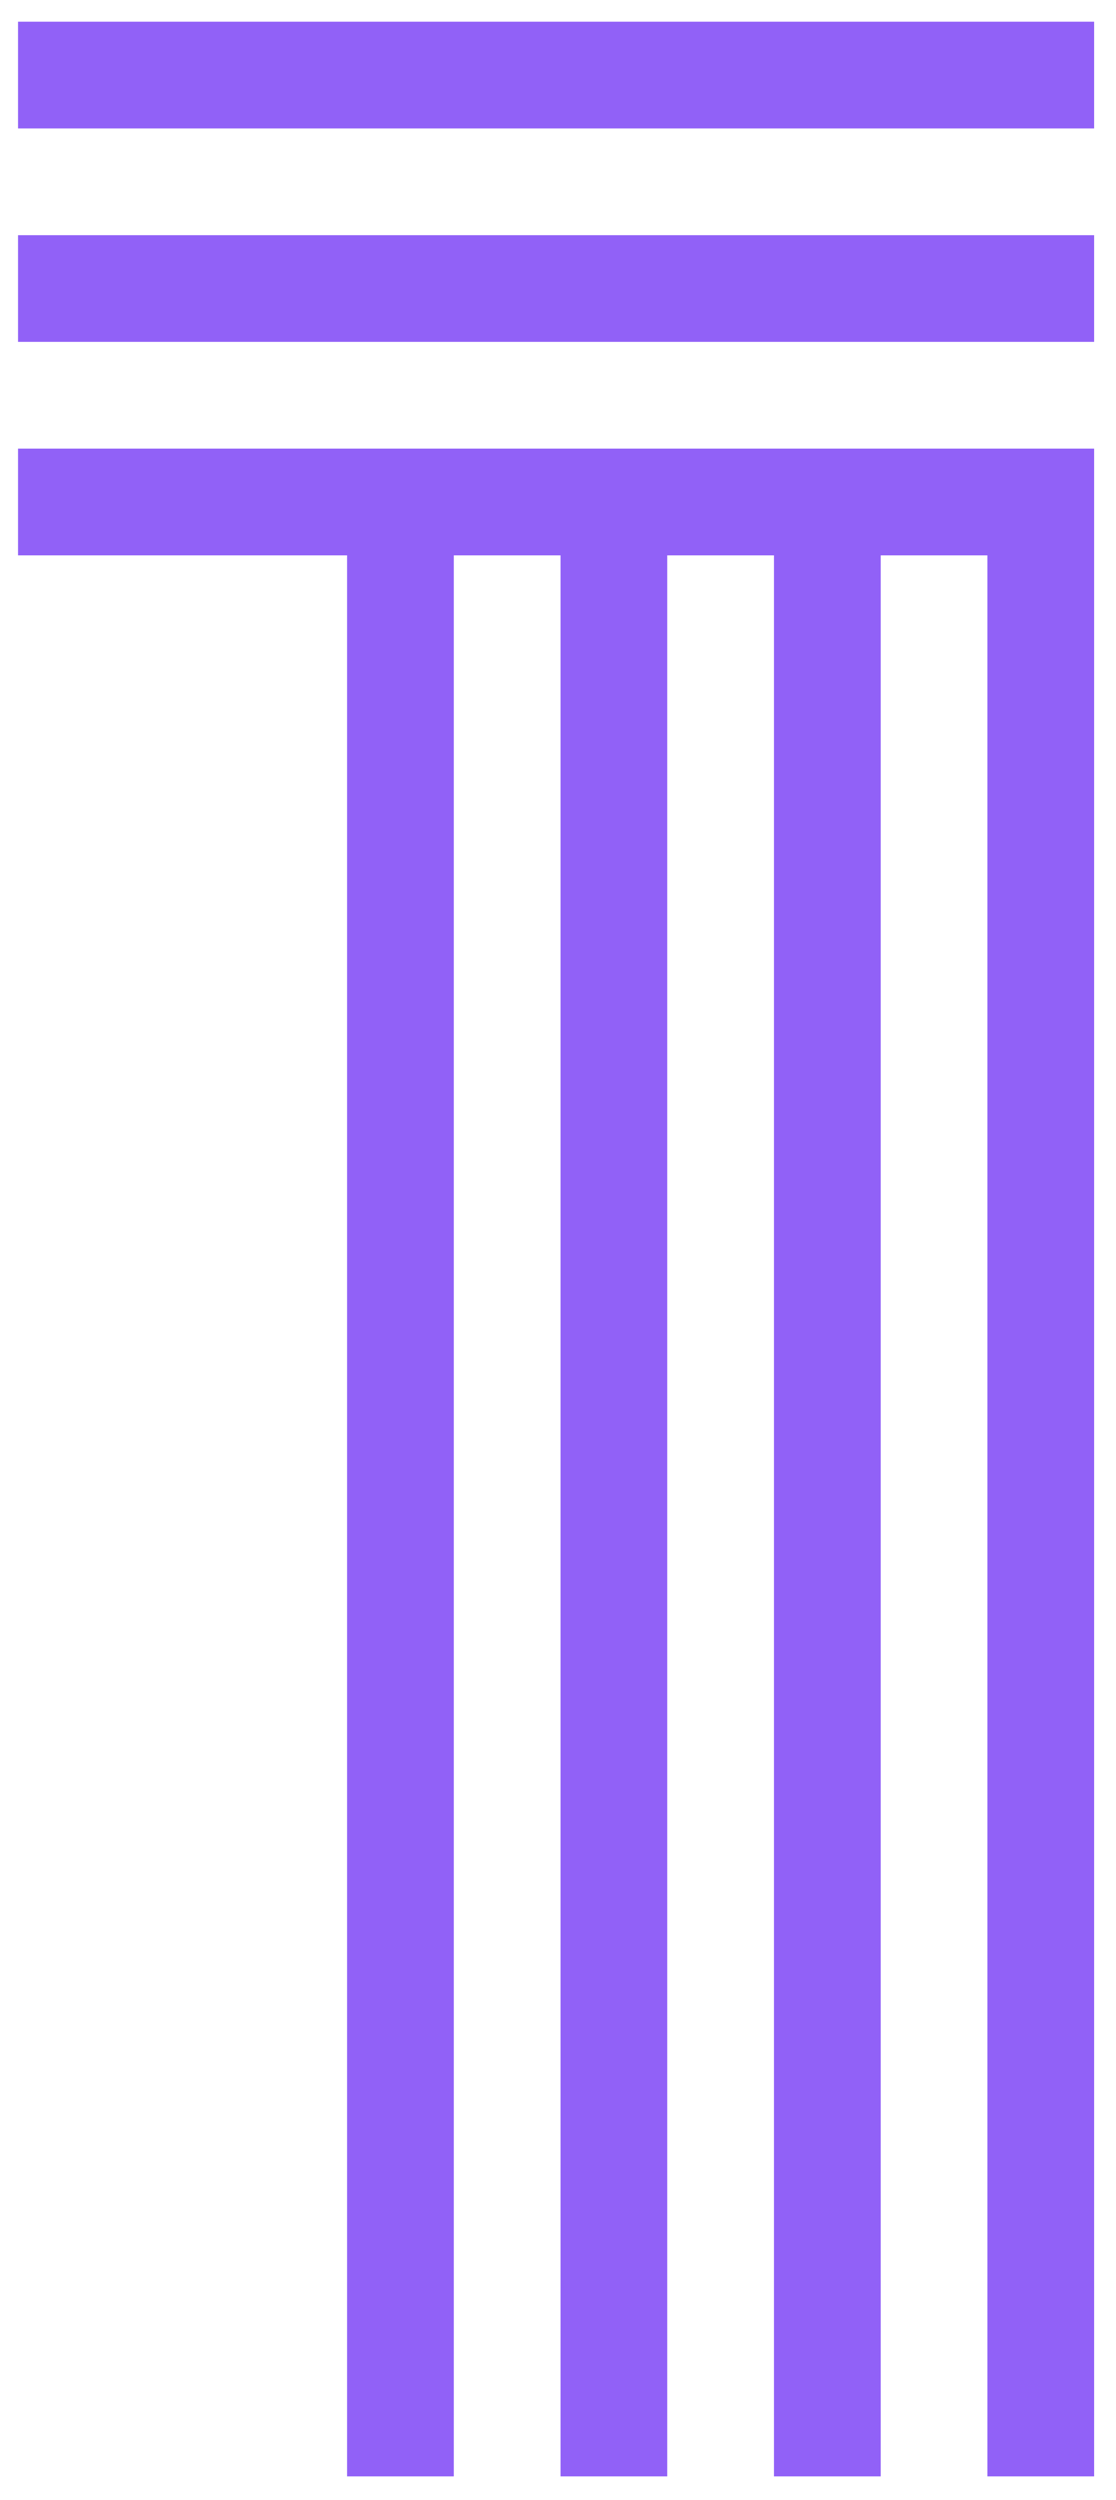 <svg width="25" height="56" viewBox="0 0 25 56" fill="none" xmlns="http://www.w3.org/2000/svg"><path d="M0.404 12.44V10.049H24.51V55.471H22.119V12.44H19.729V55.471H17.338V12.44H14.947V55.471H12.557V12.44H10.166V55.471H7.775V12.44H0.404ZM0.404 7.658V5.268H24.51V7.658H0.404ZM0.404 2.877V0.486H24.51V2.877H0.404Z" fill="#9161F7"></path></svg>
